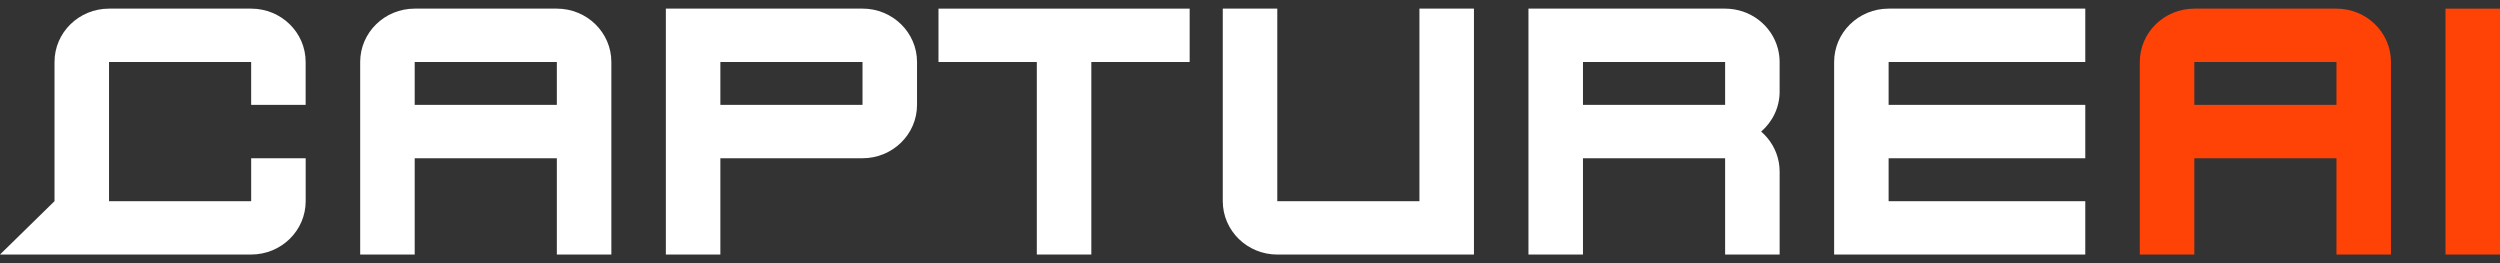 <svg width="190" height="20" viewBox="0 0 190 20" fill="none" xmlns="http://www.w3.org/2000/svg">
<rect x="0" y="0" width="190" height="20" fill="#333333" stroke="none"/>
<path d="M42.32 0.656H31.517C29.229 0.656 27.374 2.472 27.374 4.712V19.346H31.517V12.029H42.32V19.346H46.463V4.712C46.463 2.472 44.608 0.656 42.32 0.656ZM42.32 7.972H31.517V4.712H42.32V7.972Z" fill="white"/>
<path d="M90.414 0.656H71.325V4.712H78.798V19.344H82.941V4.712H90.414V0.656Z" fill="white"/>
<path d="M50.605 0.656V19.344H54.748V12.027H65.551C67.839 12.027 69.694 10.211 69.694 7.971V4.711C69.694 2.471 67.839 0.654 65.551 0.654H50.605V0.656ZM65.551 7.972H54.748V4.712H65.551V7.972Z" fill="white"/>
<path d="M107.877 15.289H97.074V0.656H92.931V15.289C92.931 17.529 94.786 19.346 97.074 19.346H112.02V0.656H107.877V15.289Z" fill="white"/>
<path d="M143.537 0.656C141.249 0.656 139.394 2.472 139.394 4.712V19.346H158.481V15.289H143.535V12.029H158.481V7.972H143.535V4.712H158.481V0.656H143.535H143.537Z" fill="white"/>
<path d="M190 0.656H185.857V19.344H190V0.656Z" fill="#FF4206"/>
<path d="M19.089 12.029V15.289H8.286V4.712H19.088V7.971H23.229V4.711C23.231 2.472 21.377 0.656 19.089 0.656H8.286C5.997 0.656 4.143 2.472 4.143 4.712V15.289L0 19.344H19.089C21.377 19.344 23.231 17.528 23.232 15.288V12.028H19.091L19.089 12.029Z" fill="white"/>
<path d="M177.57 0.656H166.768C164.48 0.656 162.625 2.472 162.625 4.712V19.346H166.768V12.029H177.57V19.346H181.714V4.712C181.714 2.472 179.858 0.656 177.57 0.656ZM177.57 7.972H166.768V4.712H177.57V7.972Z" fill="#FF4206"/>
<path d="M135.251 6.958V4.712C135.251 4.362 135.205 4.022 135.12 3.698C134.662 1.949 133.039 0.656 131.109 0.656H116.163V19.344H120.306V12.028H131.109V19.344H135.252V13.042C135.252 12.082 134.911 11.201 134.342 10.507C134.193 10.324 134.027 10.155 133.848 10C134.708 9.257 135.252 8.17 135.252 6.958H135.251ZM131.109 7.972H120.306V4.712H131.109V7.972Z" fill="white"/>
</svg>
